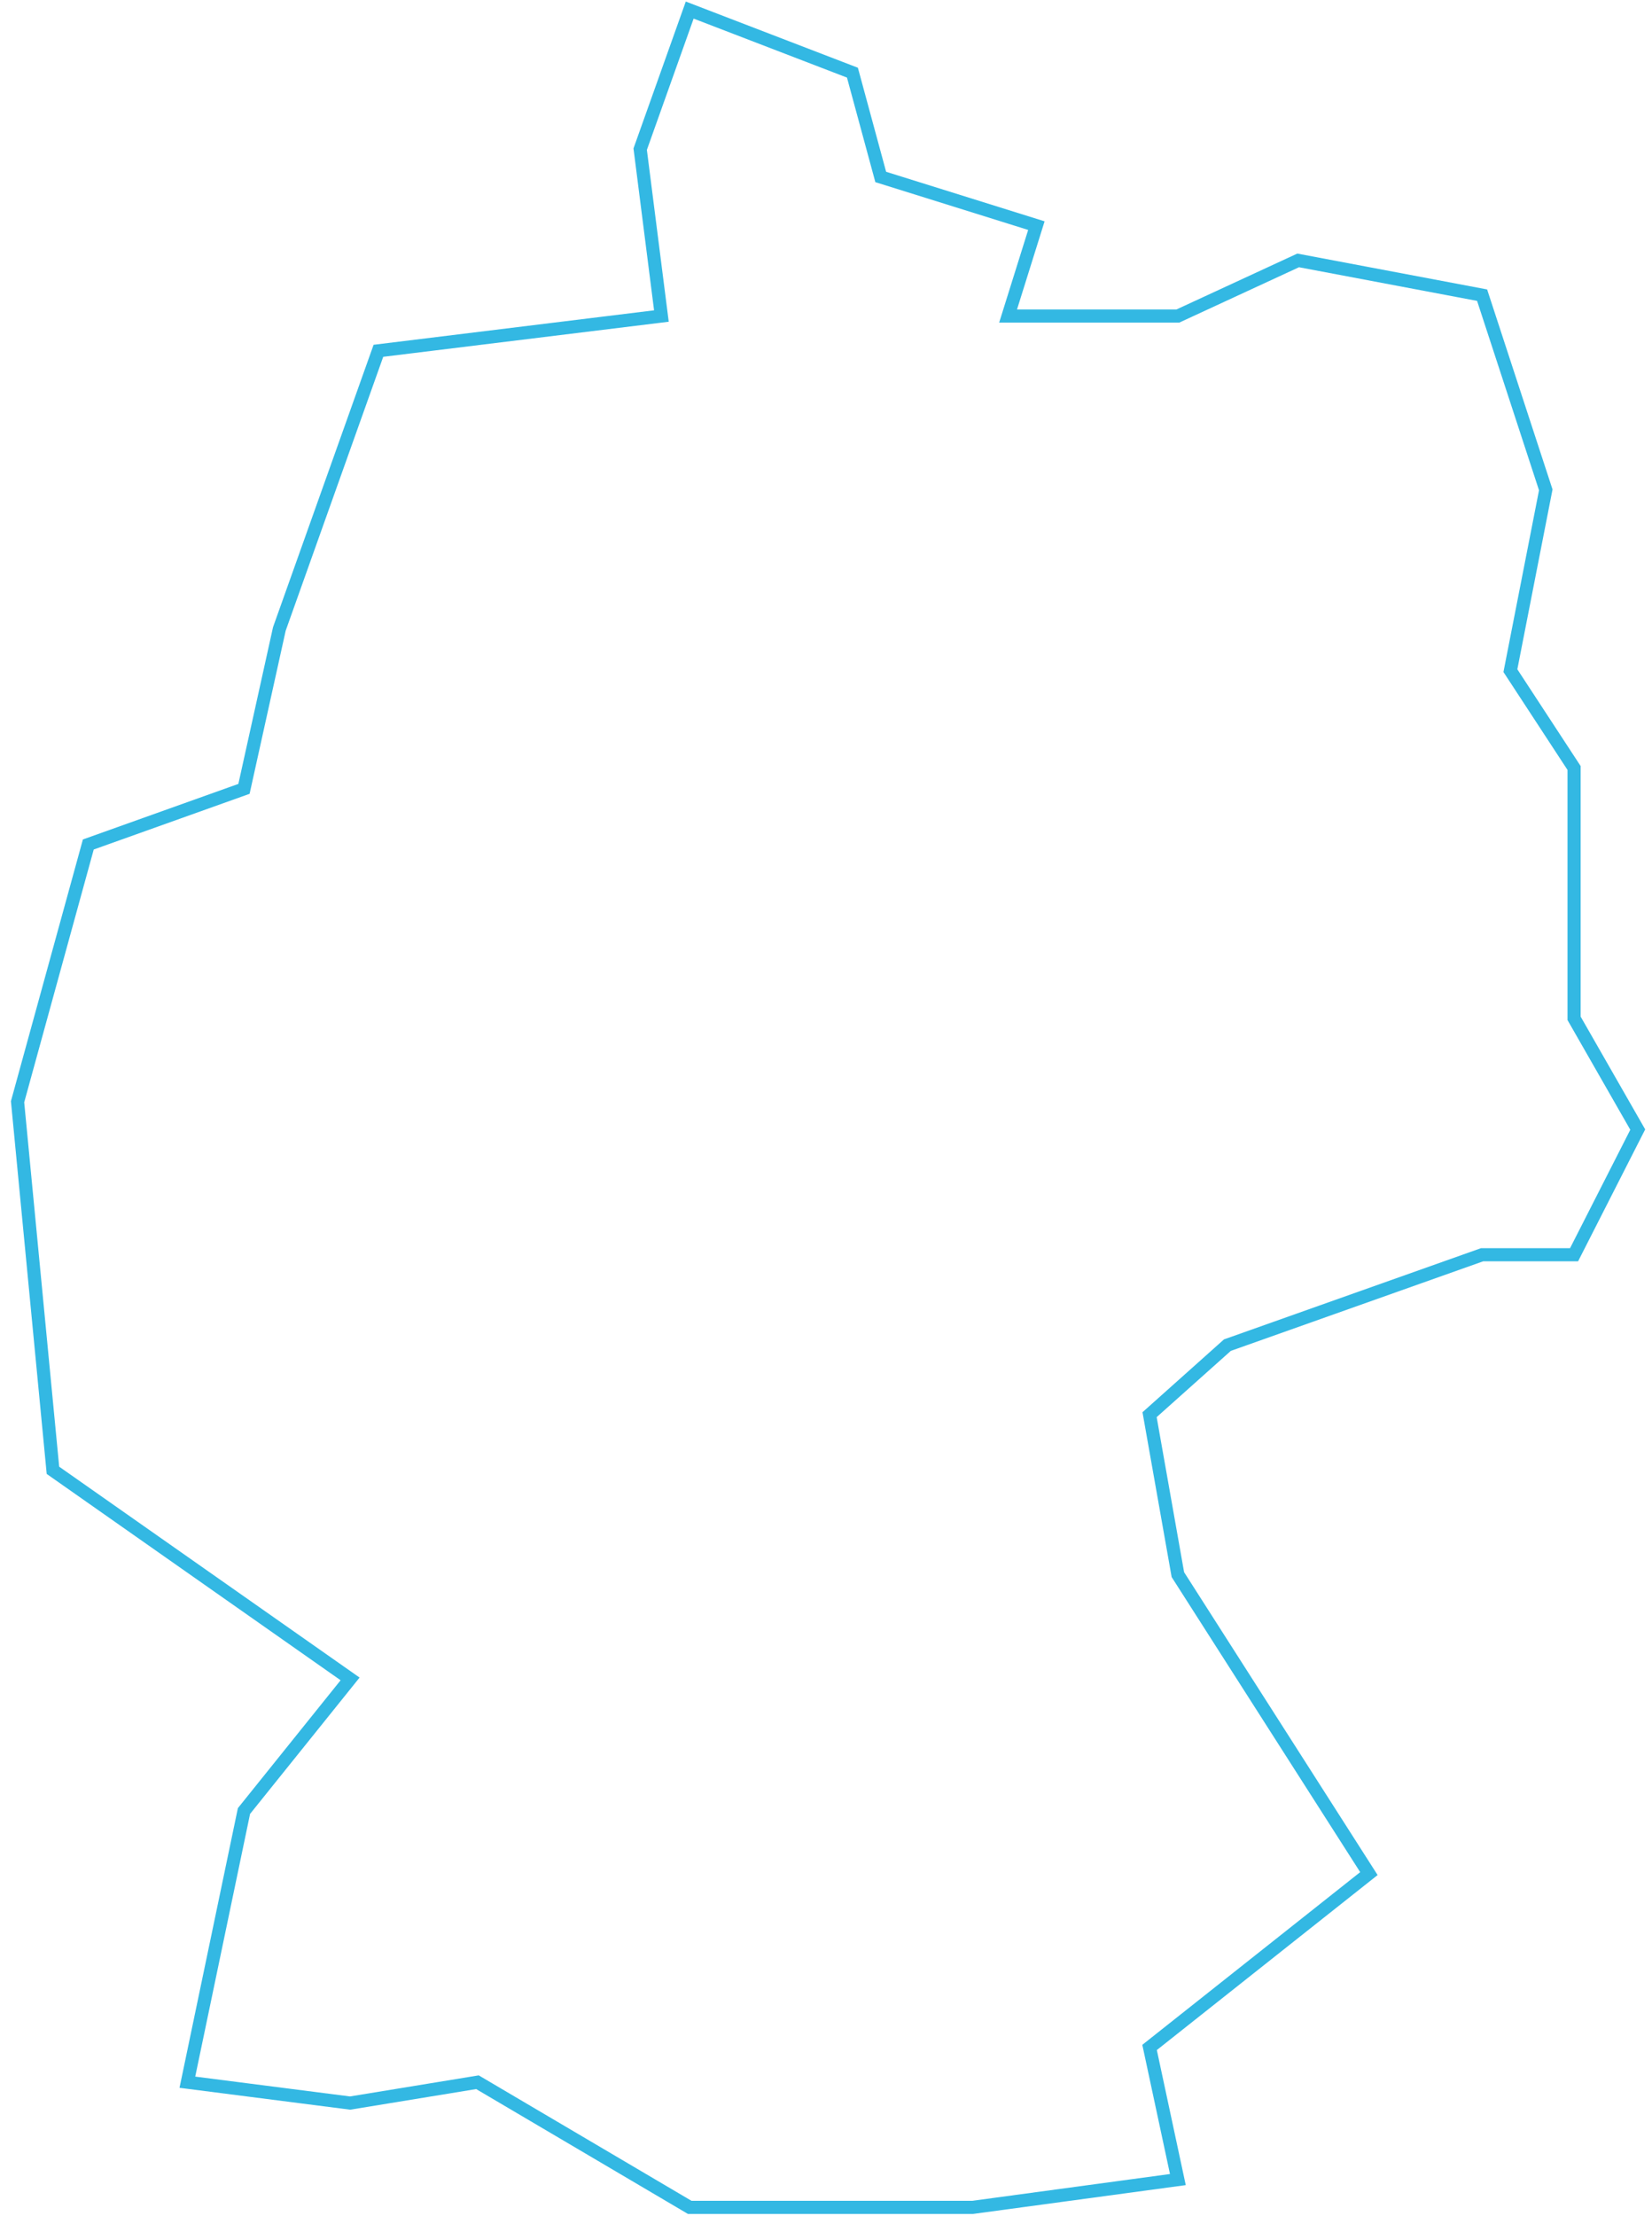 <svg height="169" viewBox="0 0 126 169" width="126" xmlns="http://www.w3.org/2000/svg"><path d="m6.736 64.4-5.396 19.62 2.698 28.105 22.664 15.908-8.094 10.075-4.317 20.68 12.411 1.591 9.713-1.59 16.189 9.544h21.585l15.648-2.12-2.158-10.076 16.728-13.257-14.57-22.801-2.158-12.196 5.936-5.303 19.426-6.894h7.015l4.856-9.544-4.856-8.485v-19.09l-4.857-7.423 2.698-13.787-4.856-14.848-14.03-2.651-9.174 4.242h-12.95l2.158-6.894-11.871-3.711-2.159-7.954-12.411-4.773-3.777 10.606 1.618 12.726-21.584 2.651-3.778 10.606-3.777 10.605-2.698 12.196z" fill="none" stroke="#33b8e3"/></svg>